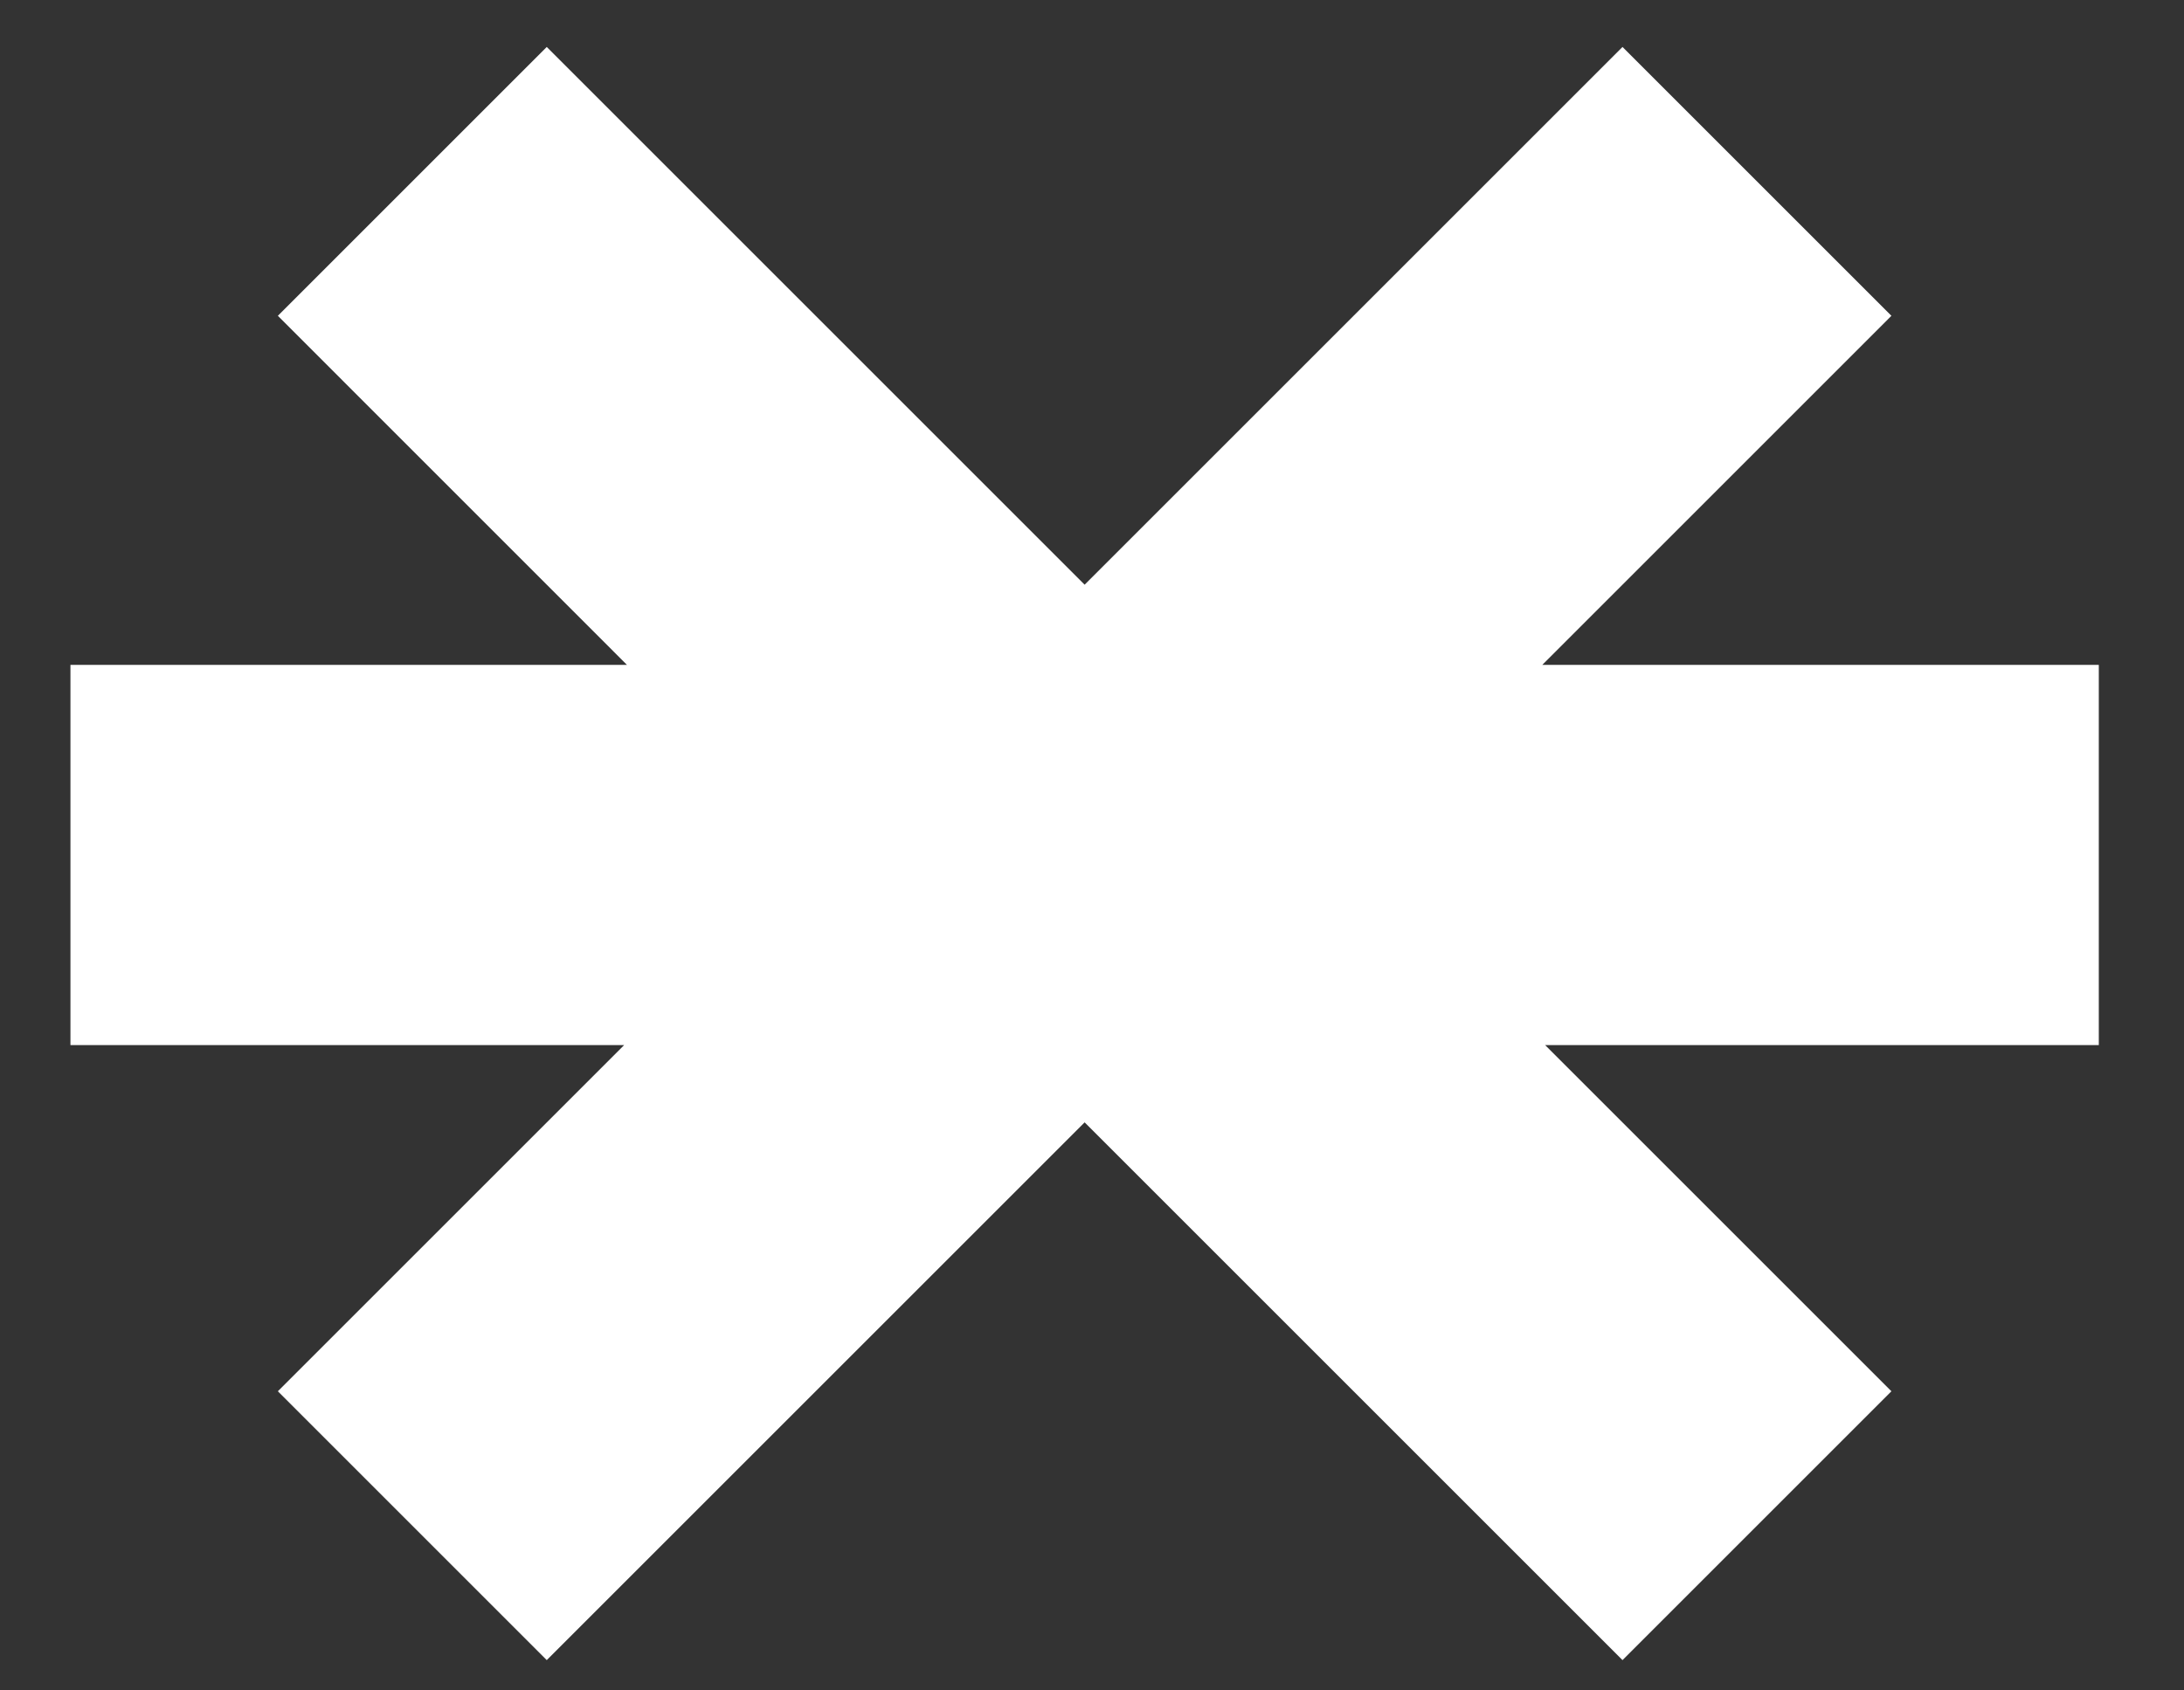 <svg width="93" height="72" viewBox="0 0 93 72" fill="none" xmlns="http://www.w3.org/2000/svg">
<rect x="0" y="0" width="93" height="72" fill="#333333" stroke="none"/>
<path d="M89.372 28.318H65.676L80.541 13.451L69.09 2L46.186 24.904L23.282 2L11.832 13.451L26.696 28.318H3V44.513H26.578L11.832 59.258L23.282 70.709L46.186 47.805L69.09 70.709L80.541 59.258L65.795 44.513H89.372V28.318Z" fill="white"/>
</svg>
